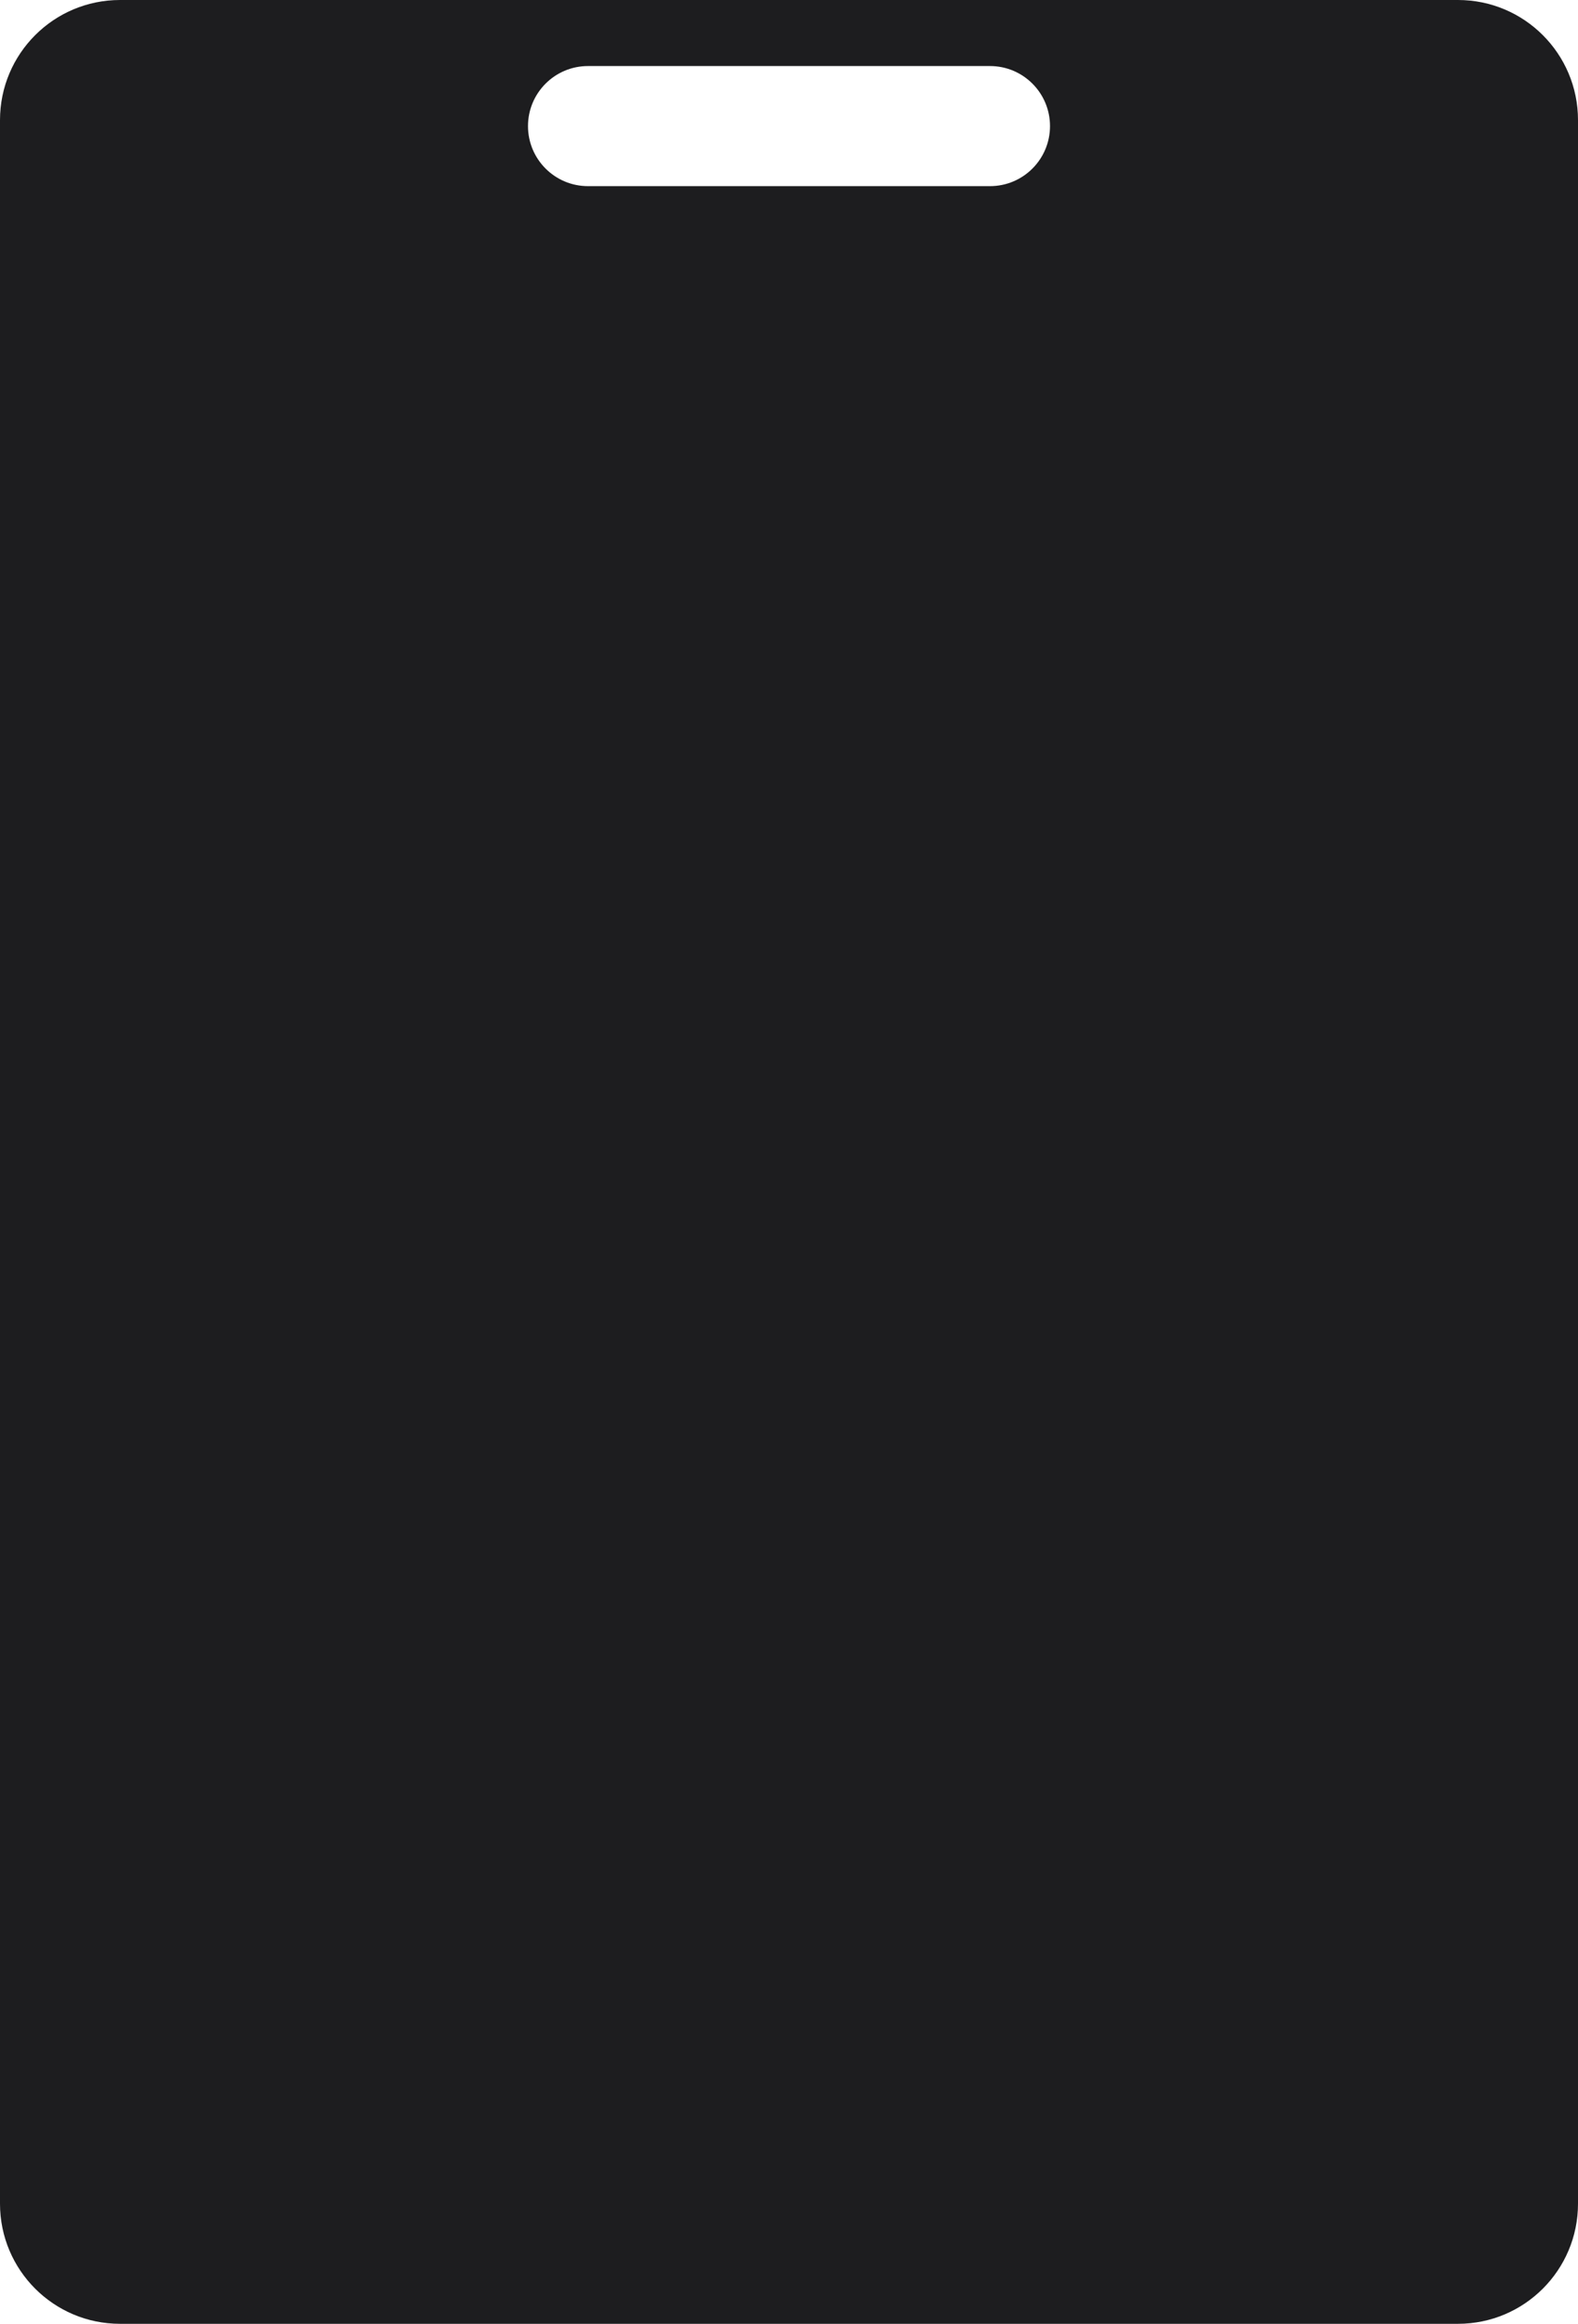 <?xml version="1.0" encoding="UTF-8"?> <svg xmlns="http://www.w3.org/2000/svg" width="263" height="387" viewBox="0 0 263 387" fill="none"><path fill-rule="evenodd" clip-rule="evenodd" d="M20 0C8.954 0 0 8.954 0 20V367C0 378.046 8.954 387 20 387H243C254.046 387 263 378.046 263 367V20C263 8.954 254.046 0 243 0H20ZM98 11C92.477 11 88 15.477 88 21C88 26.523 92.477 31 98 31H165C170.523 31 175 26.523 175 21C175 15.477 170.523 11 165 11H98Z" fill="#1D1D1F"></path></svg> 